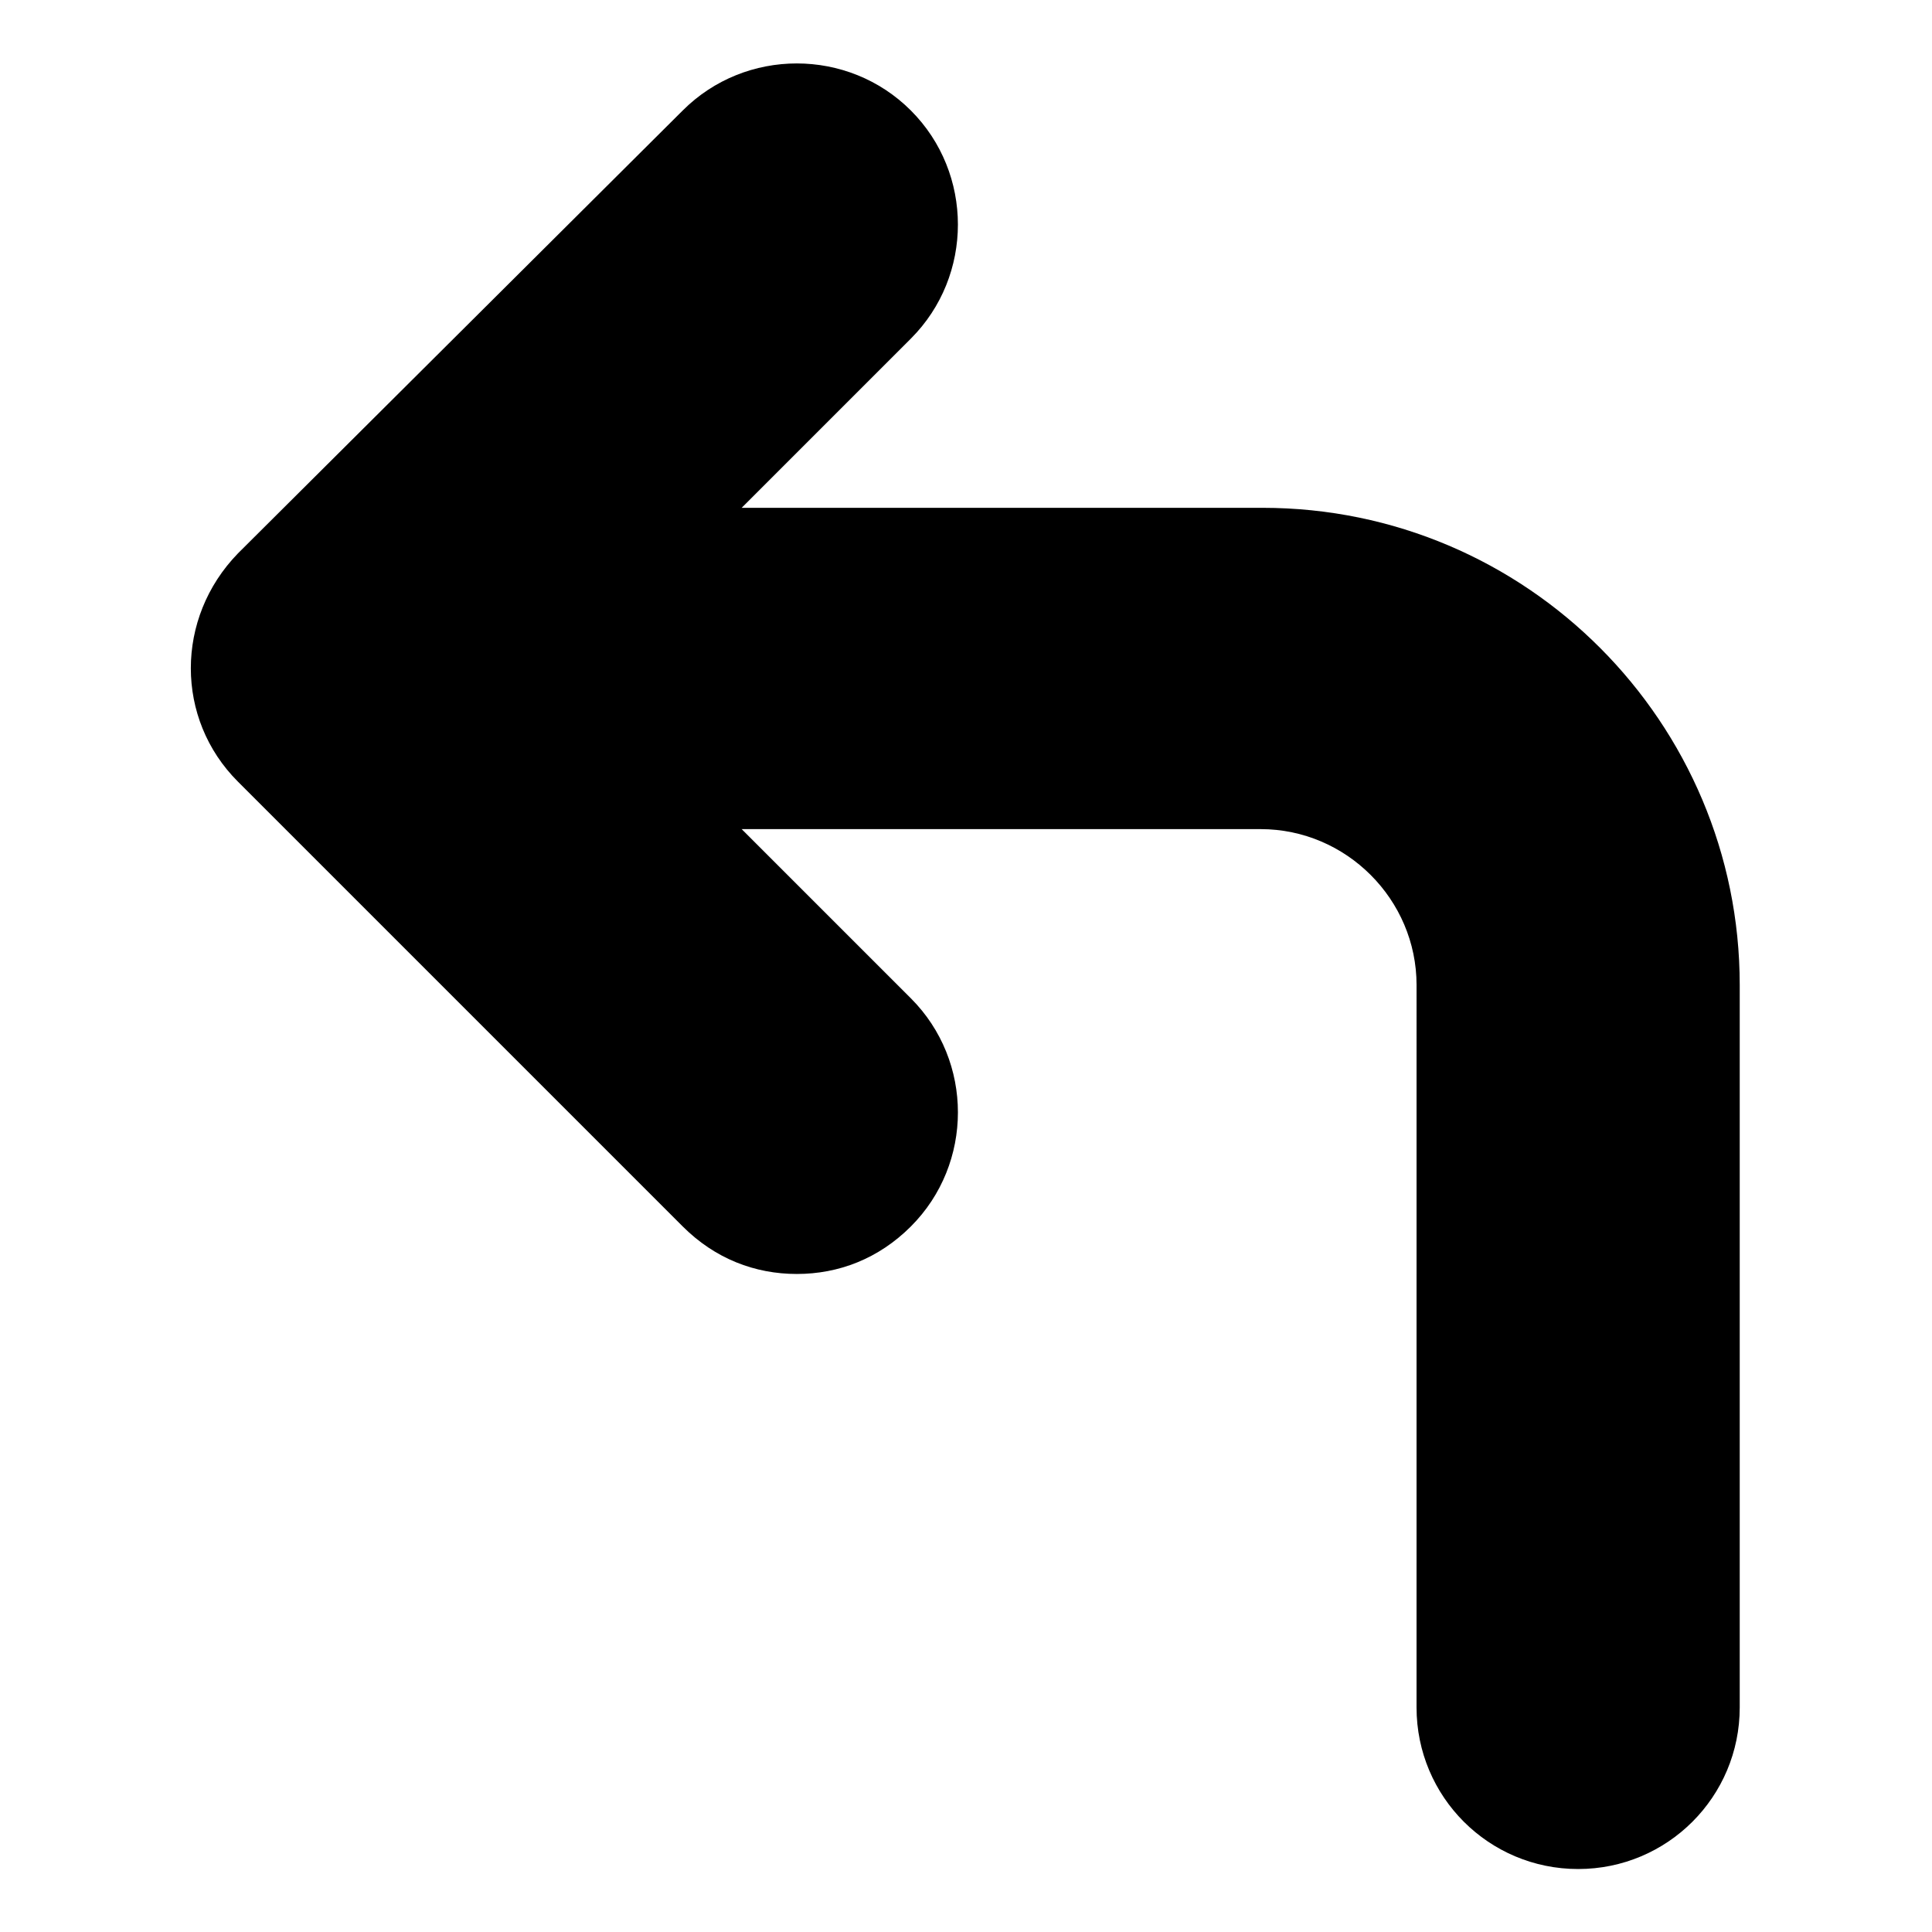 <?xml version="1.0" encoding="UTF-8"?>
<!-- Uploaded to: ICON Repo, www.iconrepo.com, Generator: ICON Repo Mixer Tools -->
<svg fill="#000000" width="800px" height="800px" version="1.1" viewBox="144 144 512 512" xmlns="http://www.w3.org/2000/svg">
 <path d="m207.04 290.67 117.89-117.39c16.625-16.625 43.832-16.625 60.457 0s16.625 43.832 0 60.457l-44.84 44.84h138.04c70.031 0 126.46 56.93 126.46 126.46v191.45c0 23.68-19.145 42.824-42.824 42.824-23.68 0-42.824-19.145-42.824-42.824l0.004-191.45c0-22.672-18.641-41.312-41.312-41.312h-137.54l44.84 44.84c16.625 16.625 16.625 43.832 0 60.457-8.566 8.566-19.145 12.594-30.23 12.594-11.082 0-21.664-4.031-30.23-12.594l-117.89-117.89c-16.625-16.625-16.625-43.328 0-60.457z"/>
</svg>